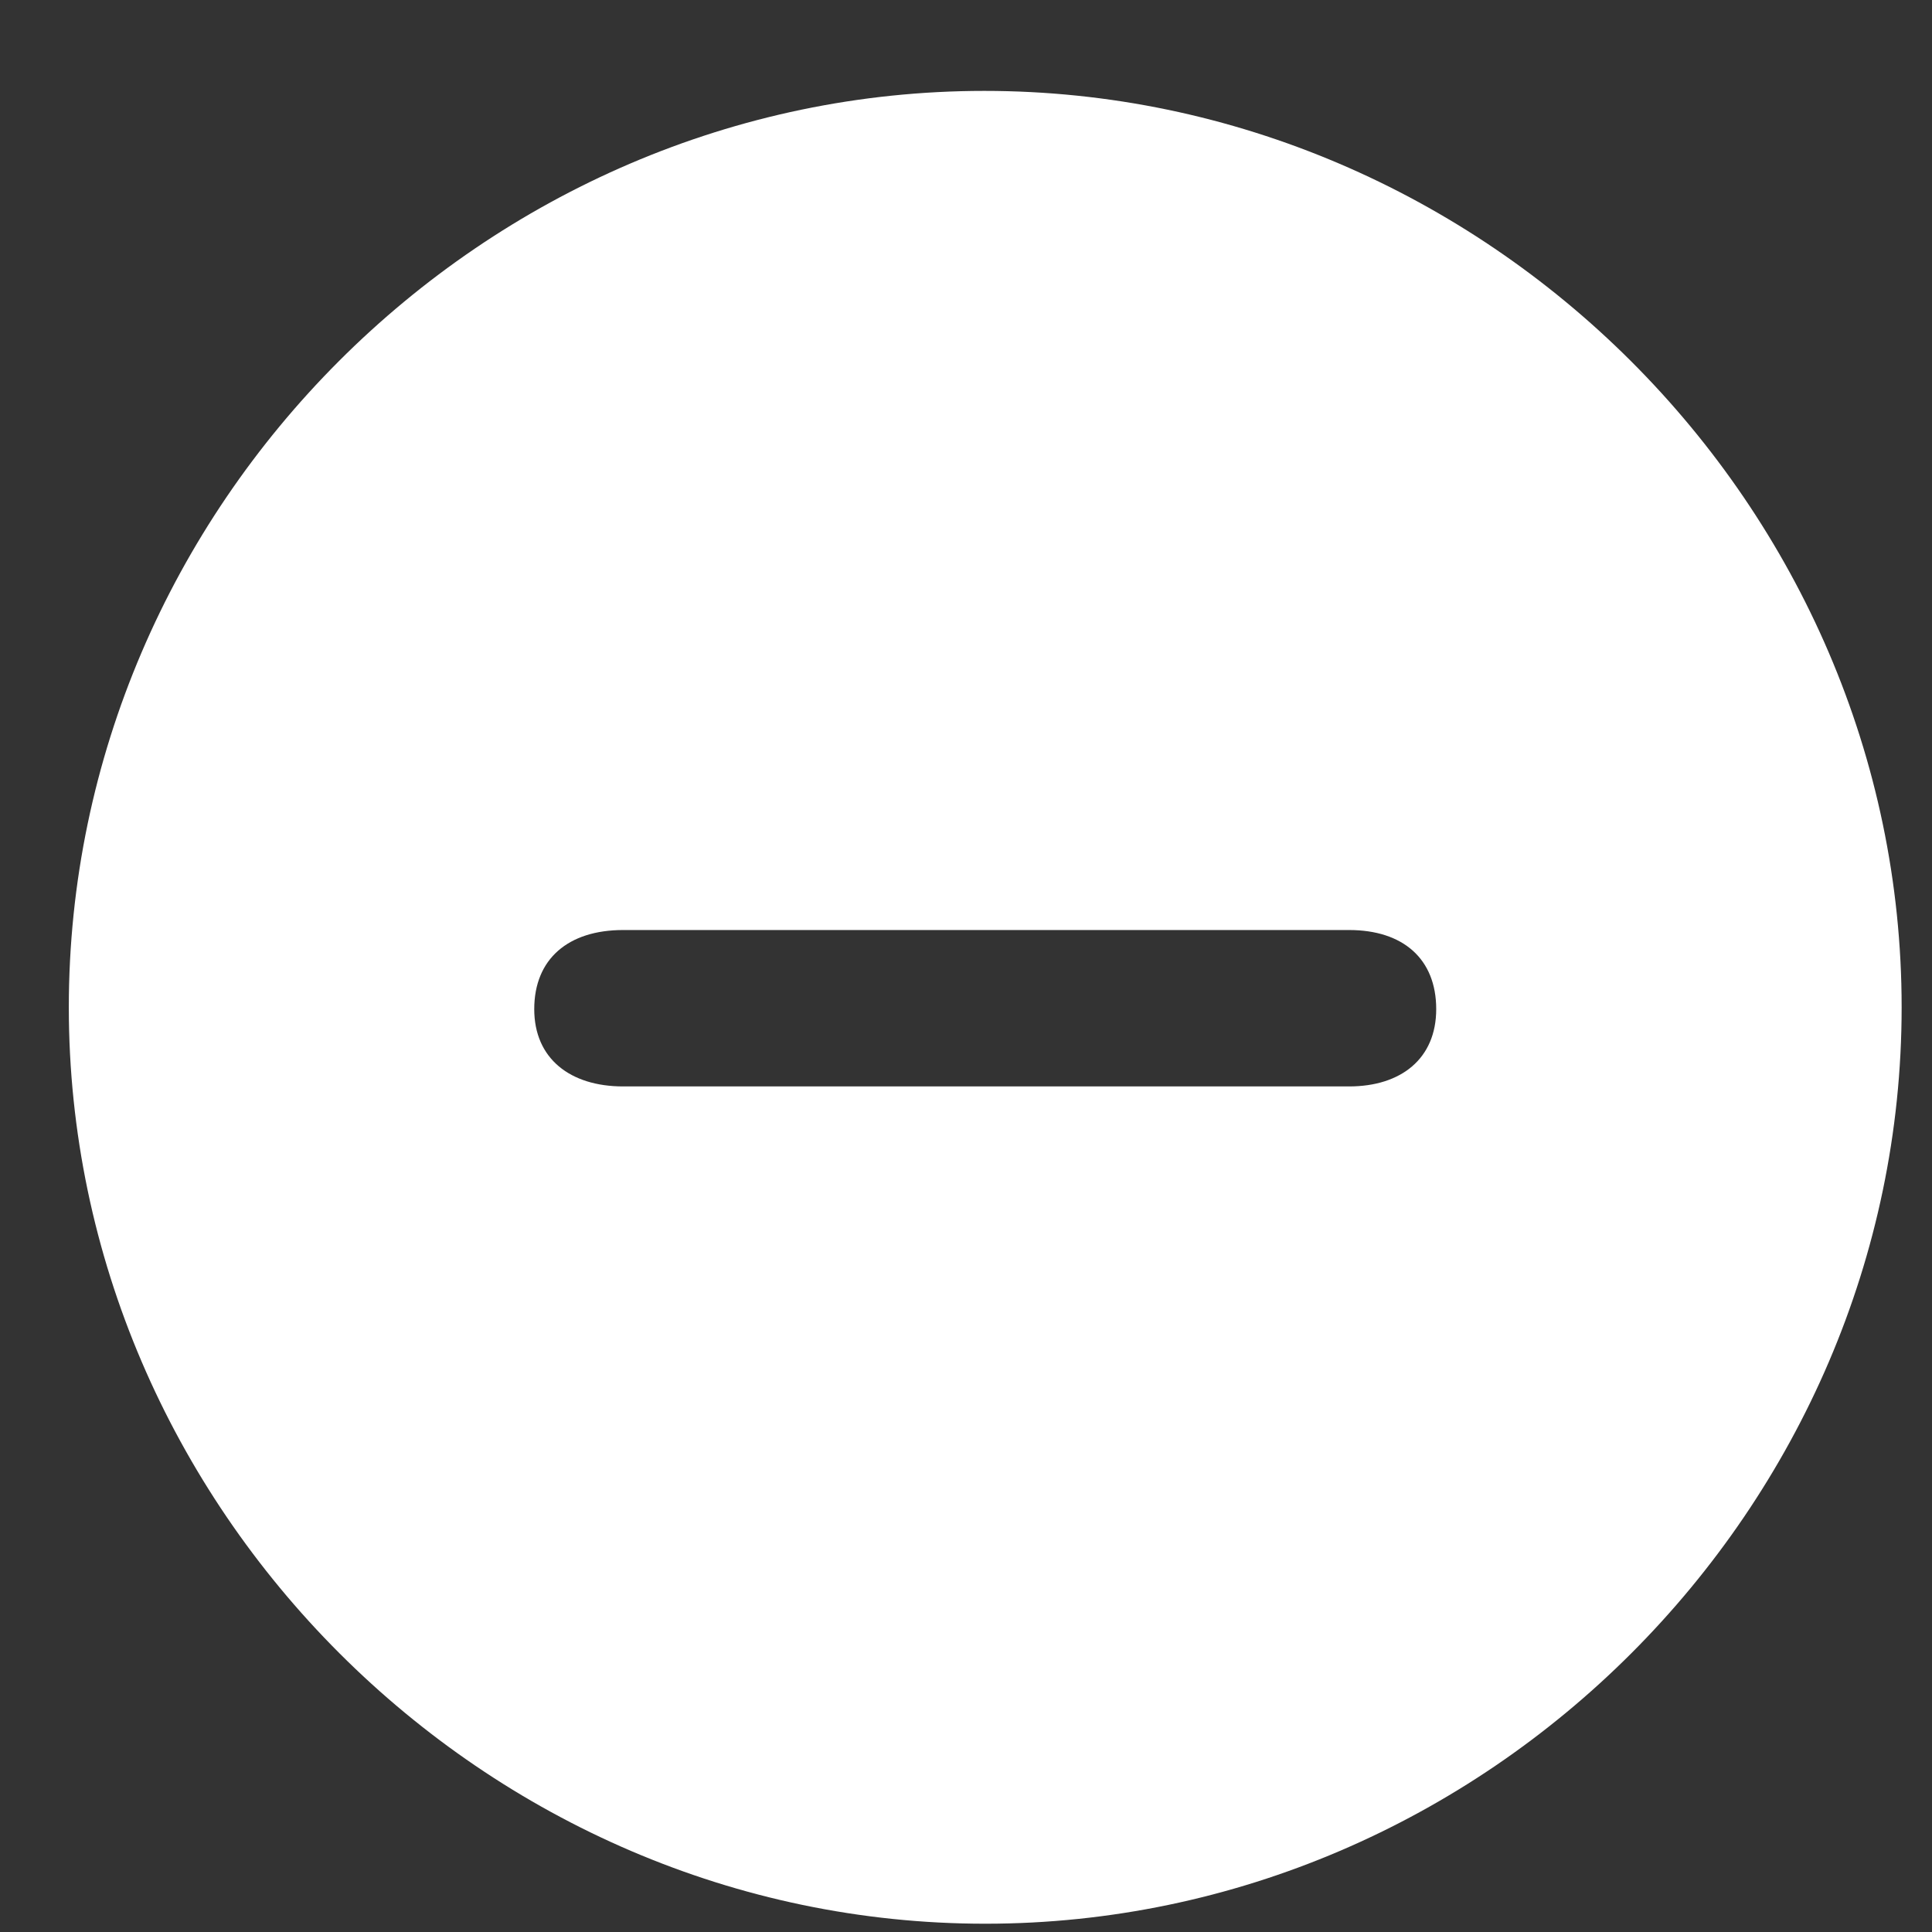 <svg width="21" height="21" viewBox="0 0 21 21" fill="none" xmlns="http://www.w3.org/2000/svg">
<rect x="0" y="0" width="21" height="21" fill="#333333" stroke="none"/>
<path d="M10.709 20.91C5.27 20.91 0.748 16.389 0.748 10.949C0.748 5.5 5.26 0.988 10.699 0.988C16.148 0.988 20.67 5.5 20.67 10.949C20.67 16.389 16.158 20.91 10.709 20.91ZM6.773 11.809H14.664C15.23 11.809 15.611 11.506 15.611 10.969C15.611 10.422 15.25 10.109 14.664 10.109H6.773C6.178 10.109 5.807 10.422 5.807 10.969C5.807 11.506 6.197 11.809 6.773 11.809Z" fill="white"/>
</svg>

